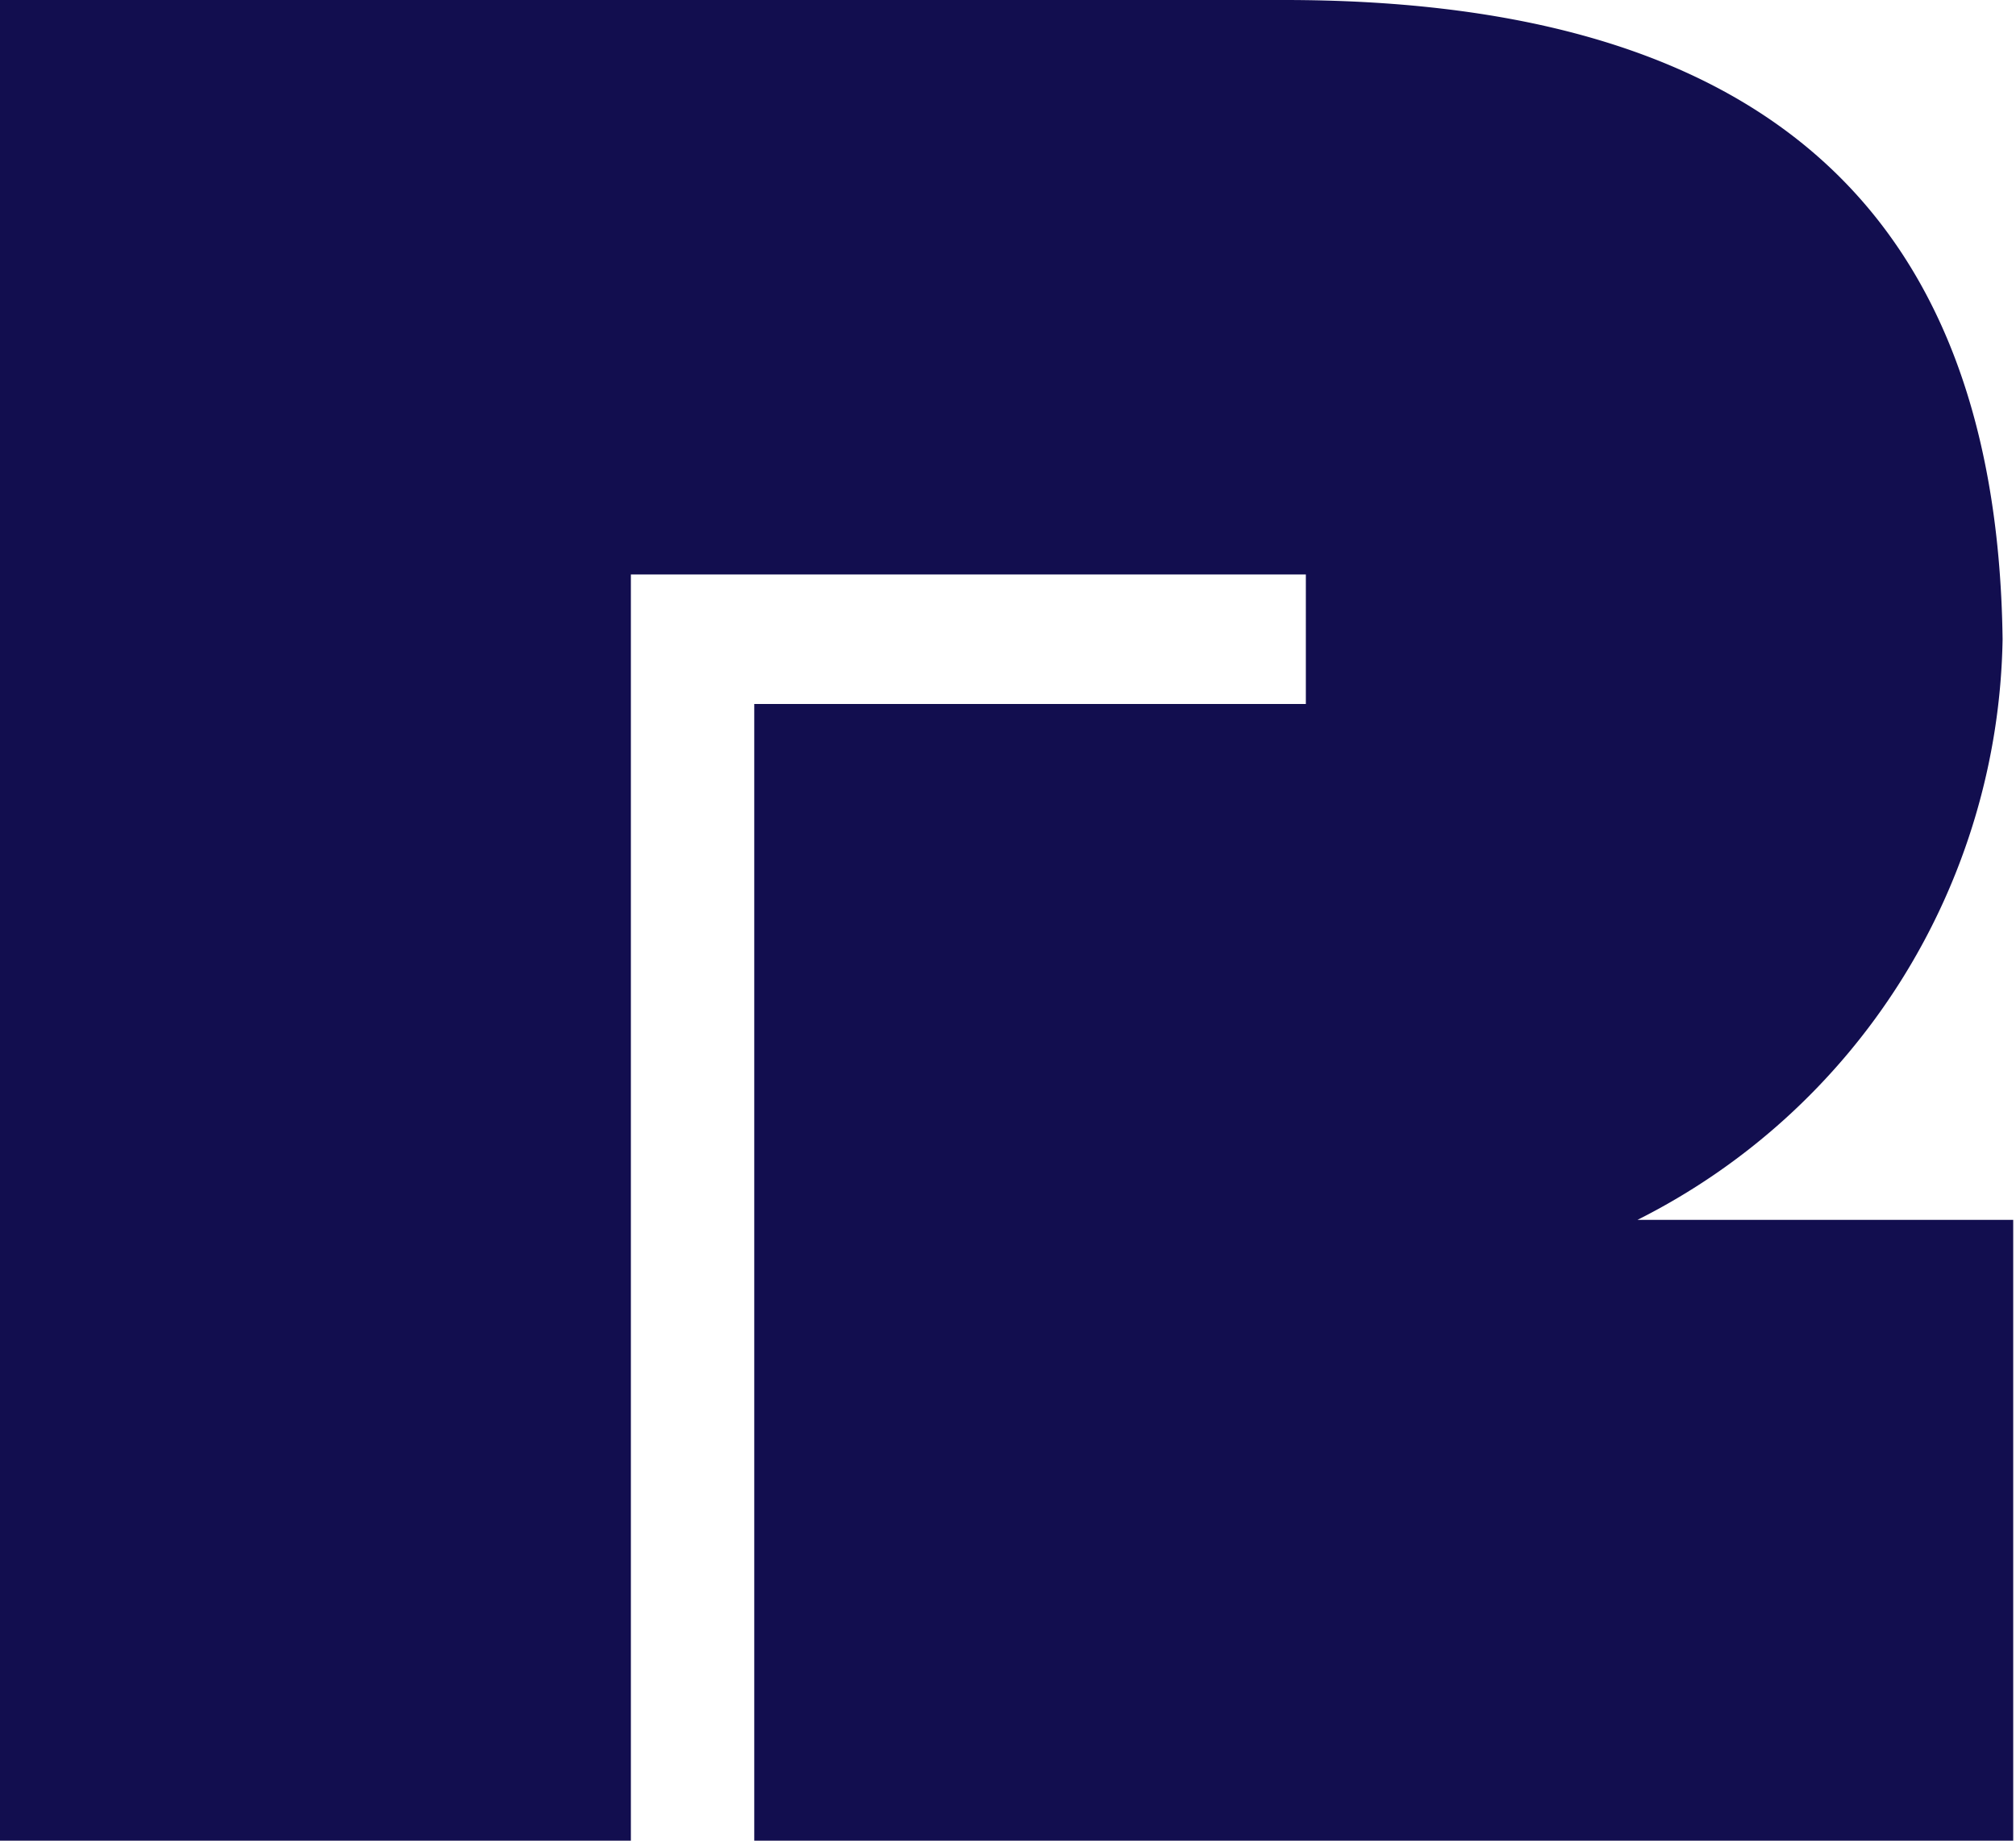 <svg id="Layer_1" data-name="Layer 1" xmlns="http://www.w3.org/2000/svg" viewBox="0 0 36.11 32.97"><defs><style>.cls-1{fill:#120e4f;}</style></defs><path class="cls-1" d="M0,0H23c7.93,0,12.76,3.22,12.87,11.45a11.86,11.86,0,0,1-6.54,10.4l6.73,0,0,11.12H13.51V12.61h9.88V10.29H11.3V33H0Z"/></svg>